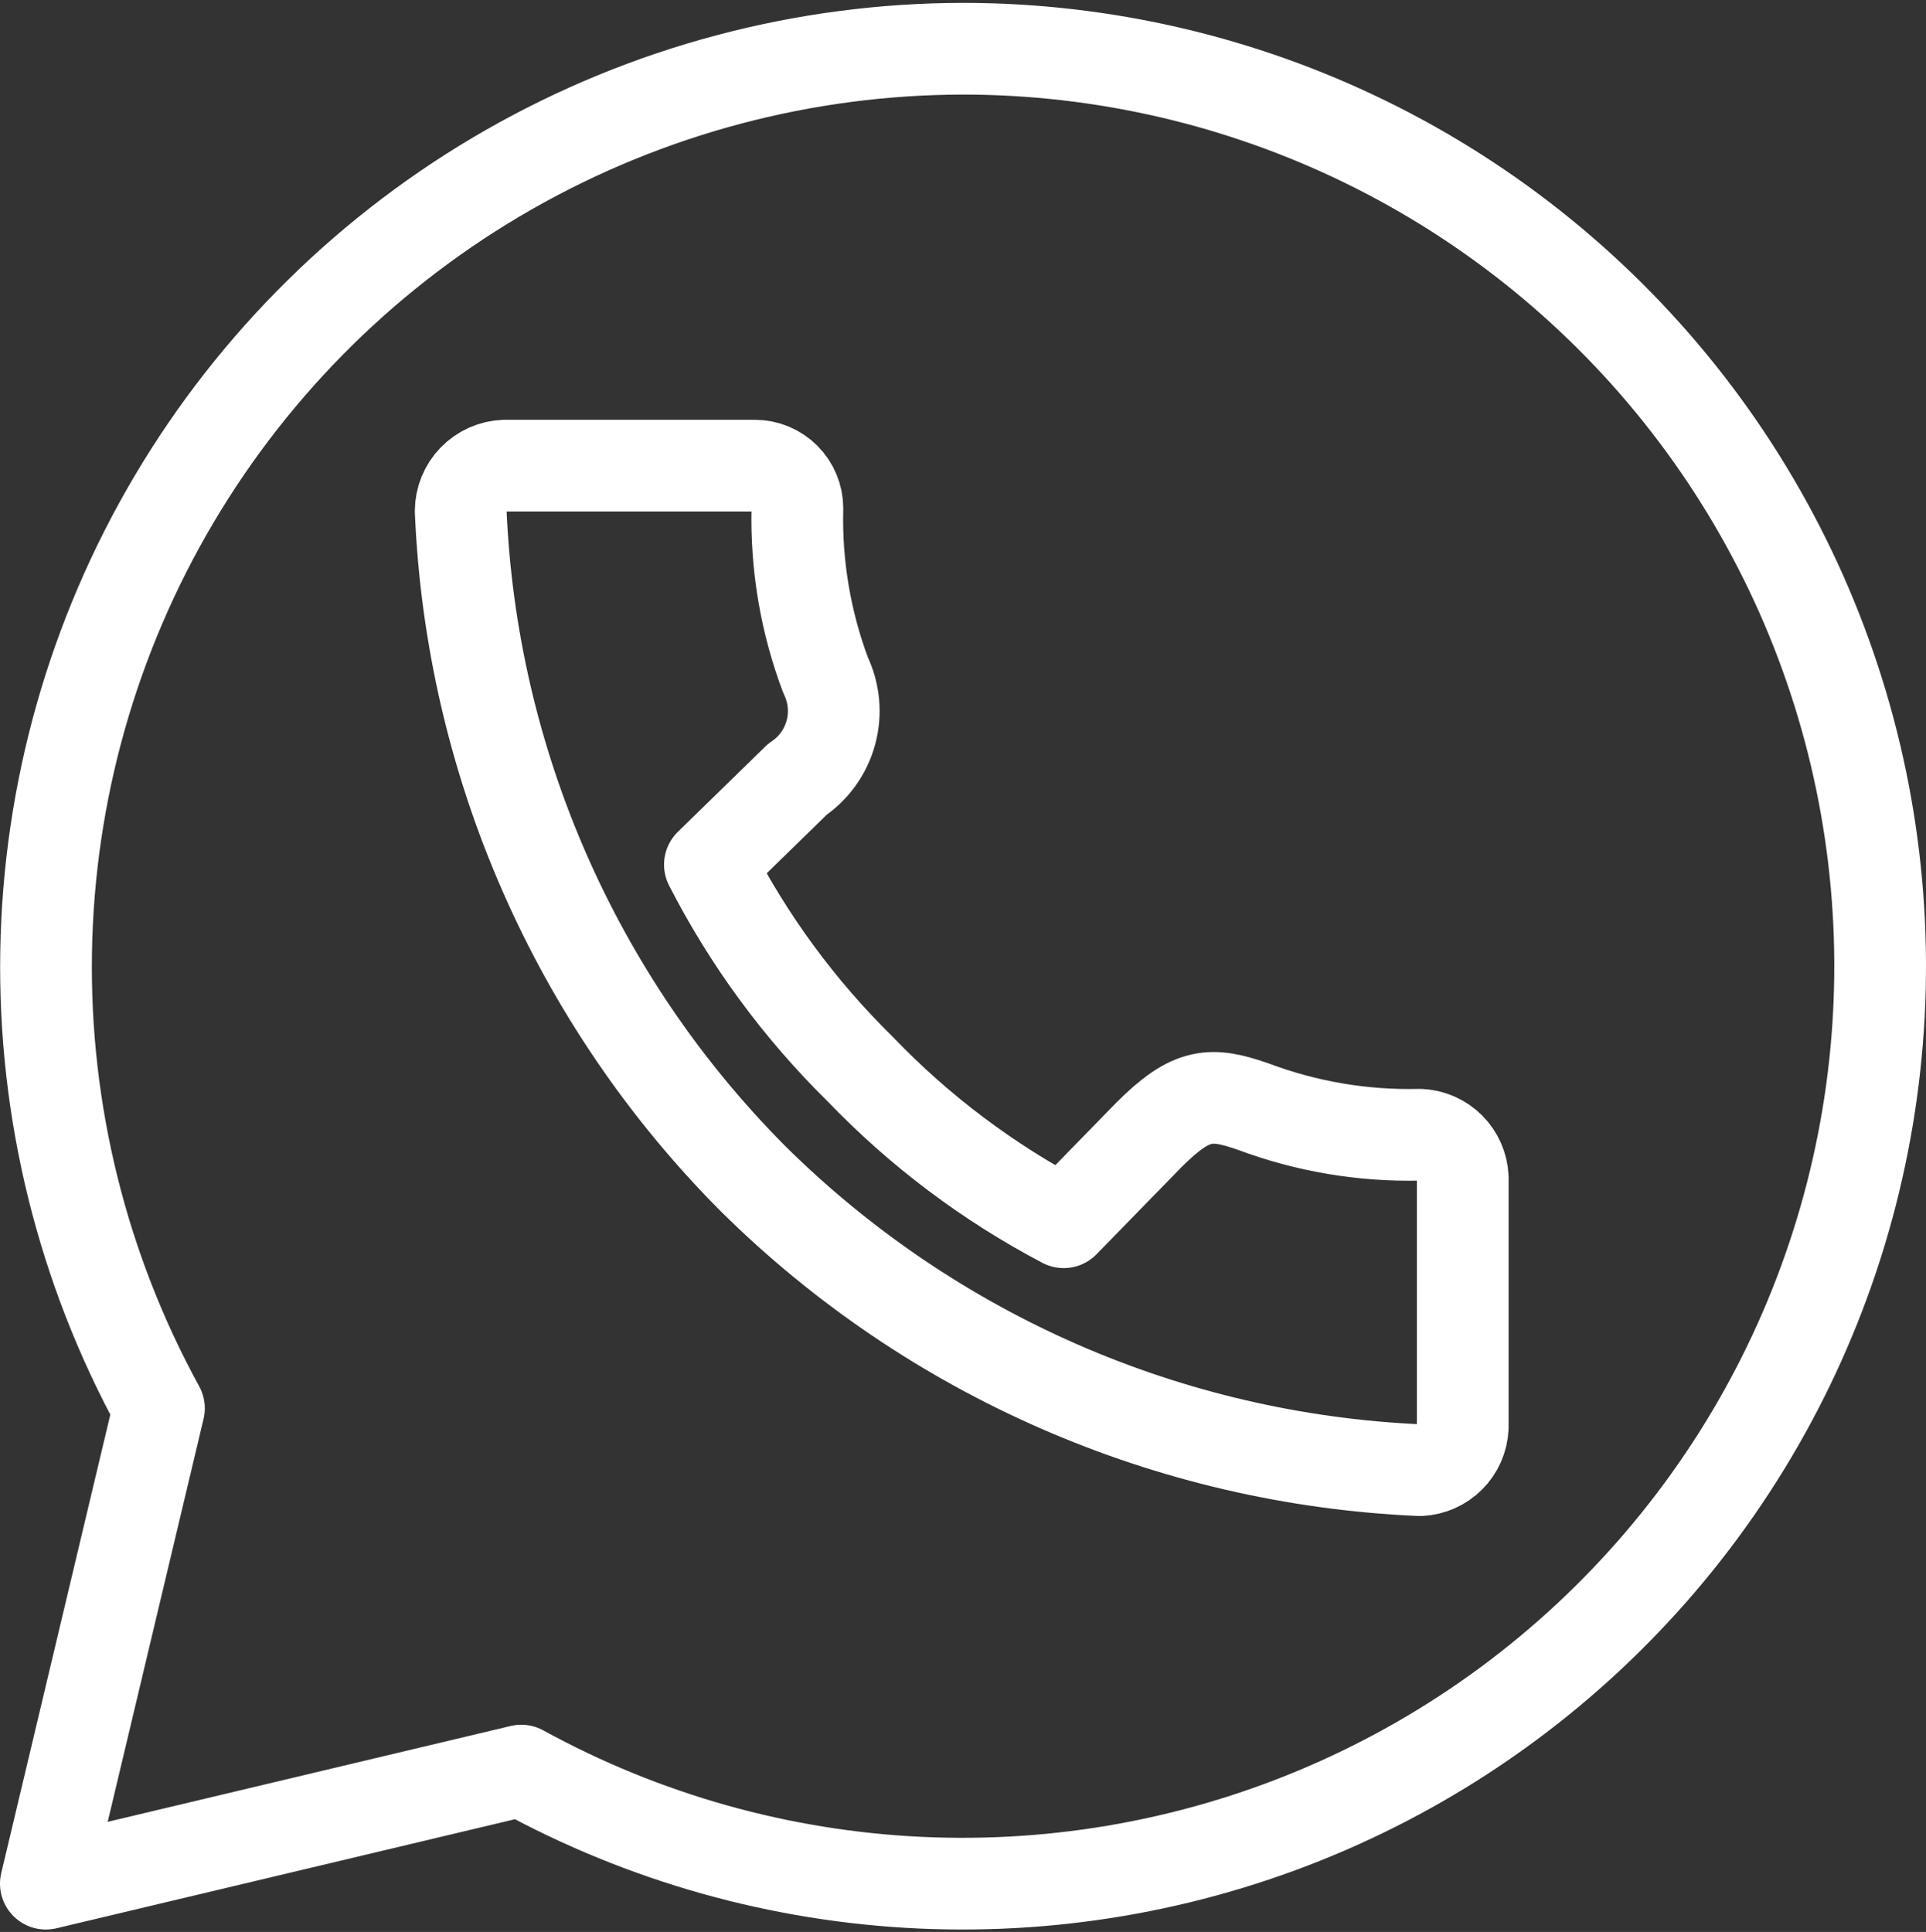 <?xml version="1.0" encoding="UTF-8"?> <svg xmlns="http://www.w3.org/2000/svg" width="630" height="632" viewBox="0 0 630 632" fill="none"><rect x="0" y="0" width="630" height="632" fill="#333333" stroke="none"/><path d="M315.136 15.937C262.999 15.992 211.775 29.616 166.5 55.468C121.224 81.319 83.455 118.508 56.907 163.379C30.359 208.25 15.946 259.258 15.085 311.387C14.223 363.516 26.943 414.972 51.993 460.696L15 616.208L170.512 579.215C210.622 601.218 255.231 613.76 300.931 615.884C346.63 618.008 392.21 609.657 434.188 591.469C476.166 573.281 513.431 545.737 543.134 510.942C572.838 476.148 594.194 435.024 605.571 390.712C616.948 346.401 618.045 300.075 608.778 255.274C599.51 210.474 580.124 168.385 552.101 132.224C524.078 96.062 488.158 66.786 447.088 46.632C406.018 26.477 360.884 15.978 315.136 15.937ZM165.068 152.324H246.872C250.575 152.324 254.125 153.795 256.743 156.413C259.361 159.03 260.832 162.581 260.832 166.284C260.374 184.9 263.502 203.431 270.046 220.866C272.863 226.703 273.483 233.359 271.791 239.616C270.099 245.872 266.208 251.308 260.832 254.928L232.214 282.848C244.903 307.627 261.495 330.205 281.353 349.715C300.706 369.897 323.192 386.82 347.941 399.831L375.861 371.213C389.821 357.254 396.242 357.254 409.923 362C427.358 368.543 445.889 371.671 464.506 371.213C468.153 371.383 471.606 372.909 474.188 375.491C476.77 378.073 478.295 381.526 478.465 385.173V466.978C478.295 470.625 476.77 474.078 474.188 476.66C471.606 479.242 468.153 480.768 464.506 480.938C382.388 477.36 304.549 443.318 246.174 385.452C188.218 327.139 154.16 249.263 150.689 167.121C150.722 163.279 152.235 159.597 154.913 156.841C157.591 154.085 161.228 152.467 165.068 152.324Z" stroke="white" stroke-width="30" stroke-linecap="round" stroke-linejoin="round"></path></svg> 